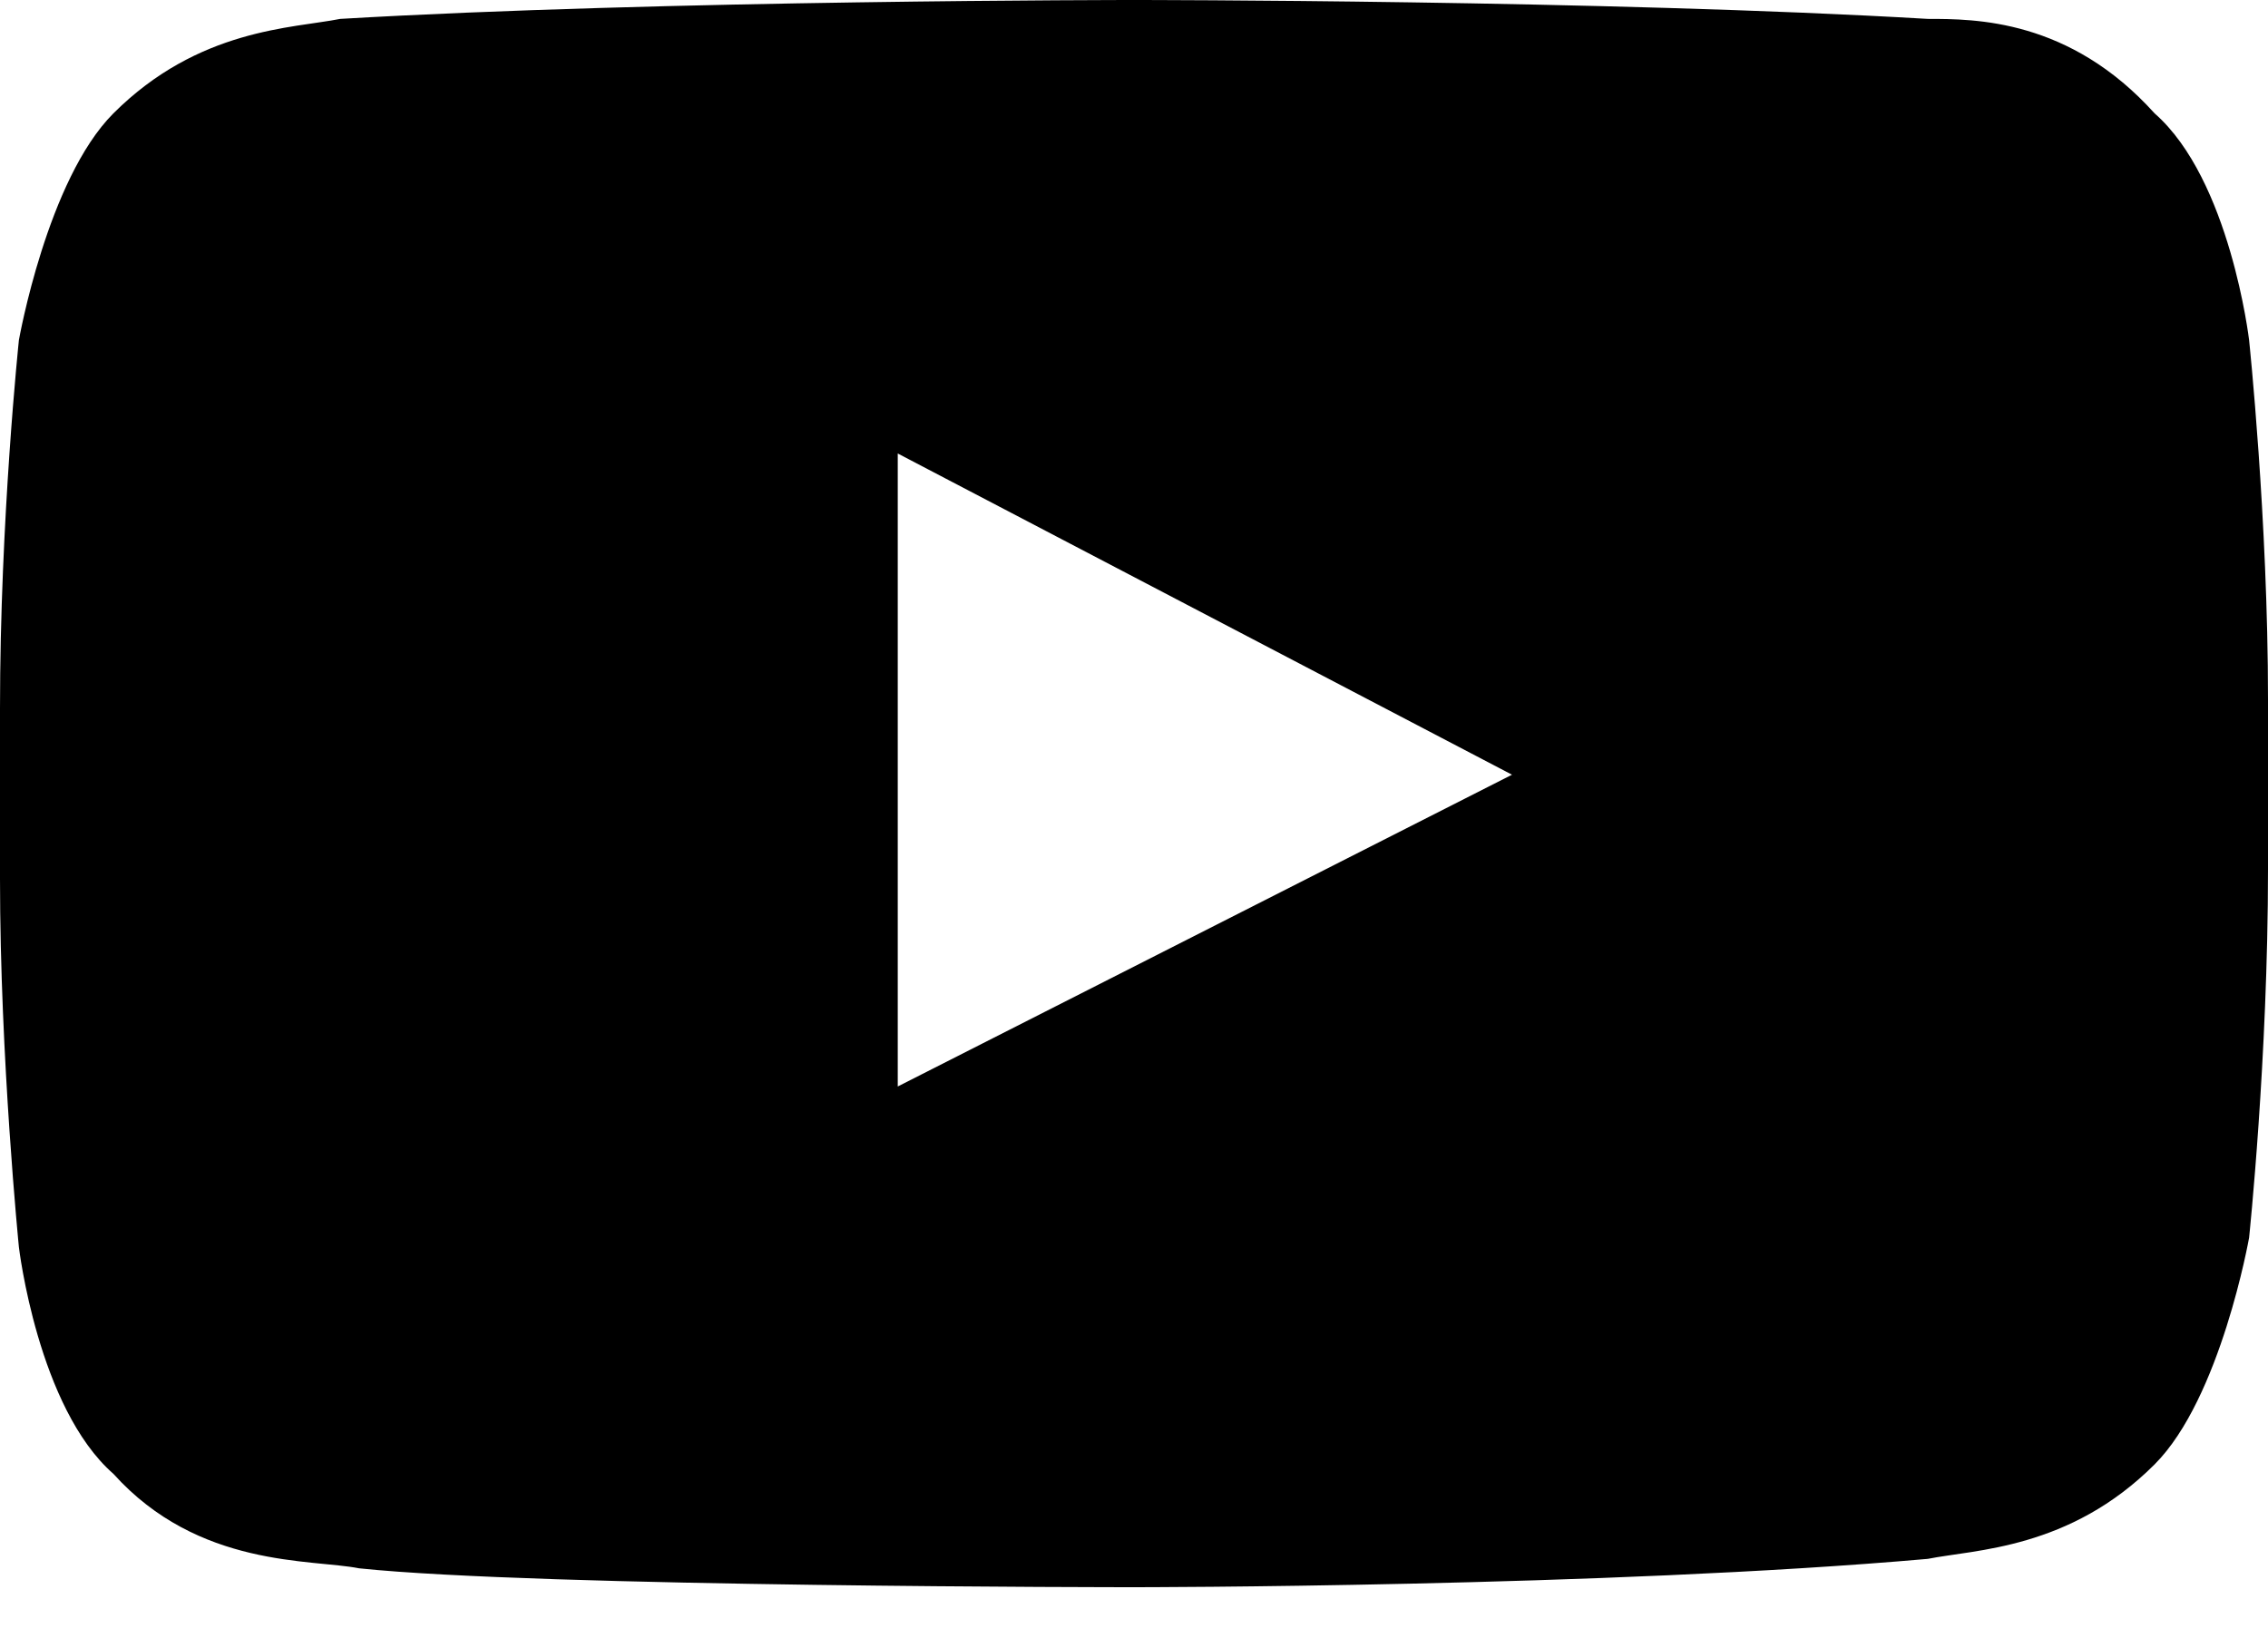 <?xml version="1.0" encoding="UTF-8"?>
<svg width="36px" height="26px" viewBox="0 0 36 26" version="1.1" xmlns="http://www.w3.org/2000/svg" xmlns:xlink="http://www.w3.org/1999/xlink">
    <title>Shape</title>
    <g id="Welcome" stroke="none" stroke-width="1" fill="none" fill-rule="evenodd">
        <g id="-VIVRE-EN-HAUTE-SAVOIE--VALIDER" transform="translate(-977, -2832)" fill="#000000" fill-rule="nonzero">
            <g id="Group-54" transform="translate(935, 1353)">
                <g id="Group-29" transform="translate(0, 1272)">
                    <g id="Group-27" transform="translate(0, 61)">
                        <g id="Group-25" transform="translate(35, 146)">
                            <g id="logo-youtube" transform="translate(7, 0)">
                                <path d="M35.7,5.4 C35.7,5.4 35.4,2.85 34.2,1.8 C32.85,0.3 31.35,0.3 30.6,0.3 C25.5,0 18,0 18,0 L18,0 C18,0 10.5,0 5.4,0.3 C4.65,0.45 3.15,0.45 1.8,1.8 C0.75,2.85 0.3,5.4 0.3,5.4 C0.3,5.4 0,8.25 0,11.25 L0,13.95 C0,16.8 0.3,19.8 0.3,19.8 C0.3,19.8 0.6,22.35 1.8,23.4 C3.15,24.9 4.95,24.75 5.7,24.9 C8.55,25.2 18,25.2 18,25.2 C18,25.2 25.5,25.2 30.6,24.75 C31.35,24.6 32.85,24.6 34.2,23.25 C35.25,22.2 35.7,19.65 35.7,19.65 C35.7,19.65 36,16.8 36,13.8 L36,11.1 C36,8.25 35.7,5.4 35.7,5.4 Z M14.25,17.25 L14.25,7.2 L24,12.3 L14.25,17.25 Z" id="Shape"></path>
                            </g>
                        </g>
                    </g>
                </g>
            </g>
        </g>
    </g>
</svg>